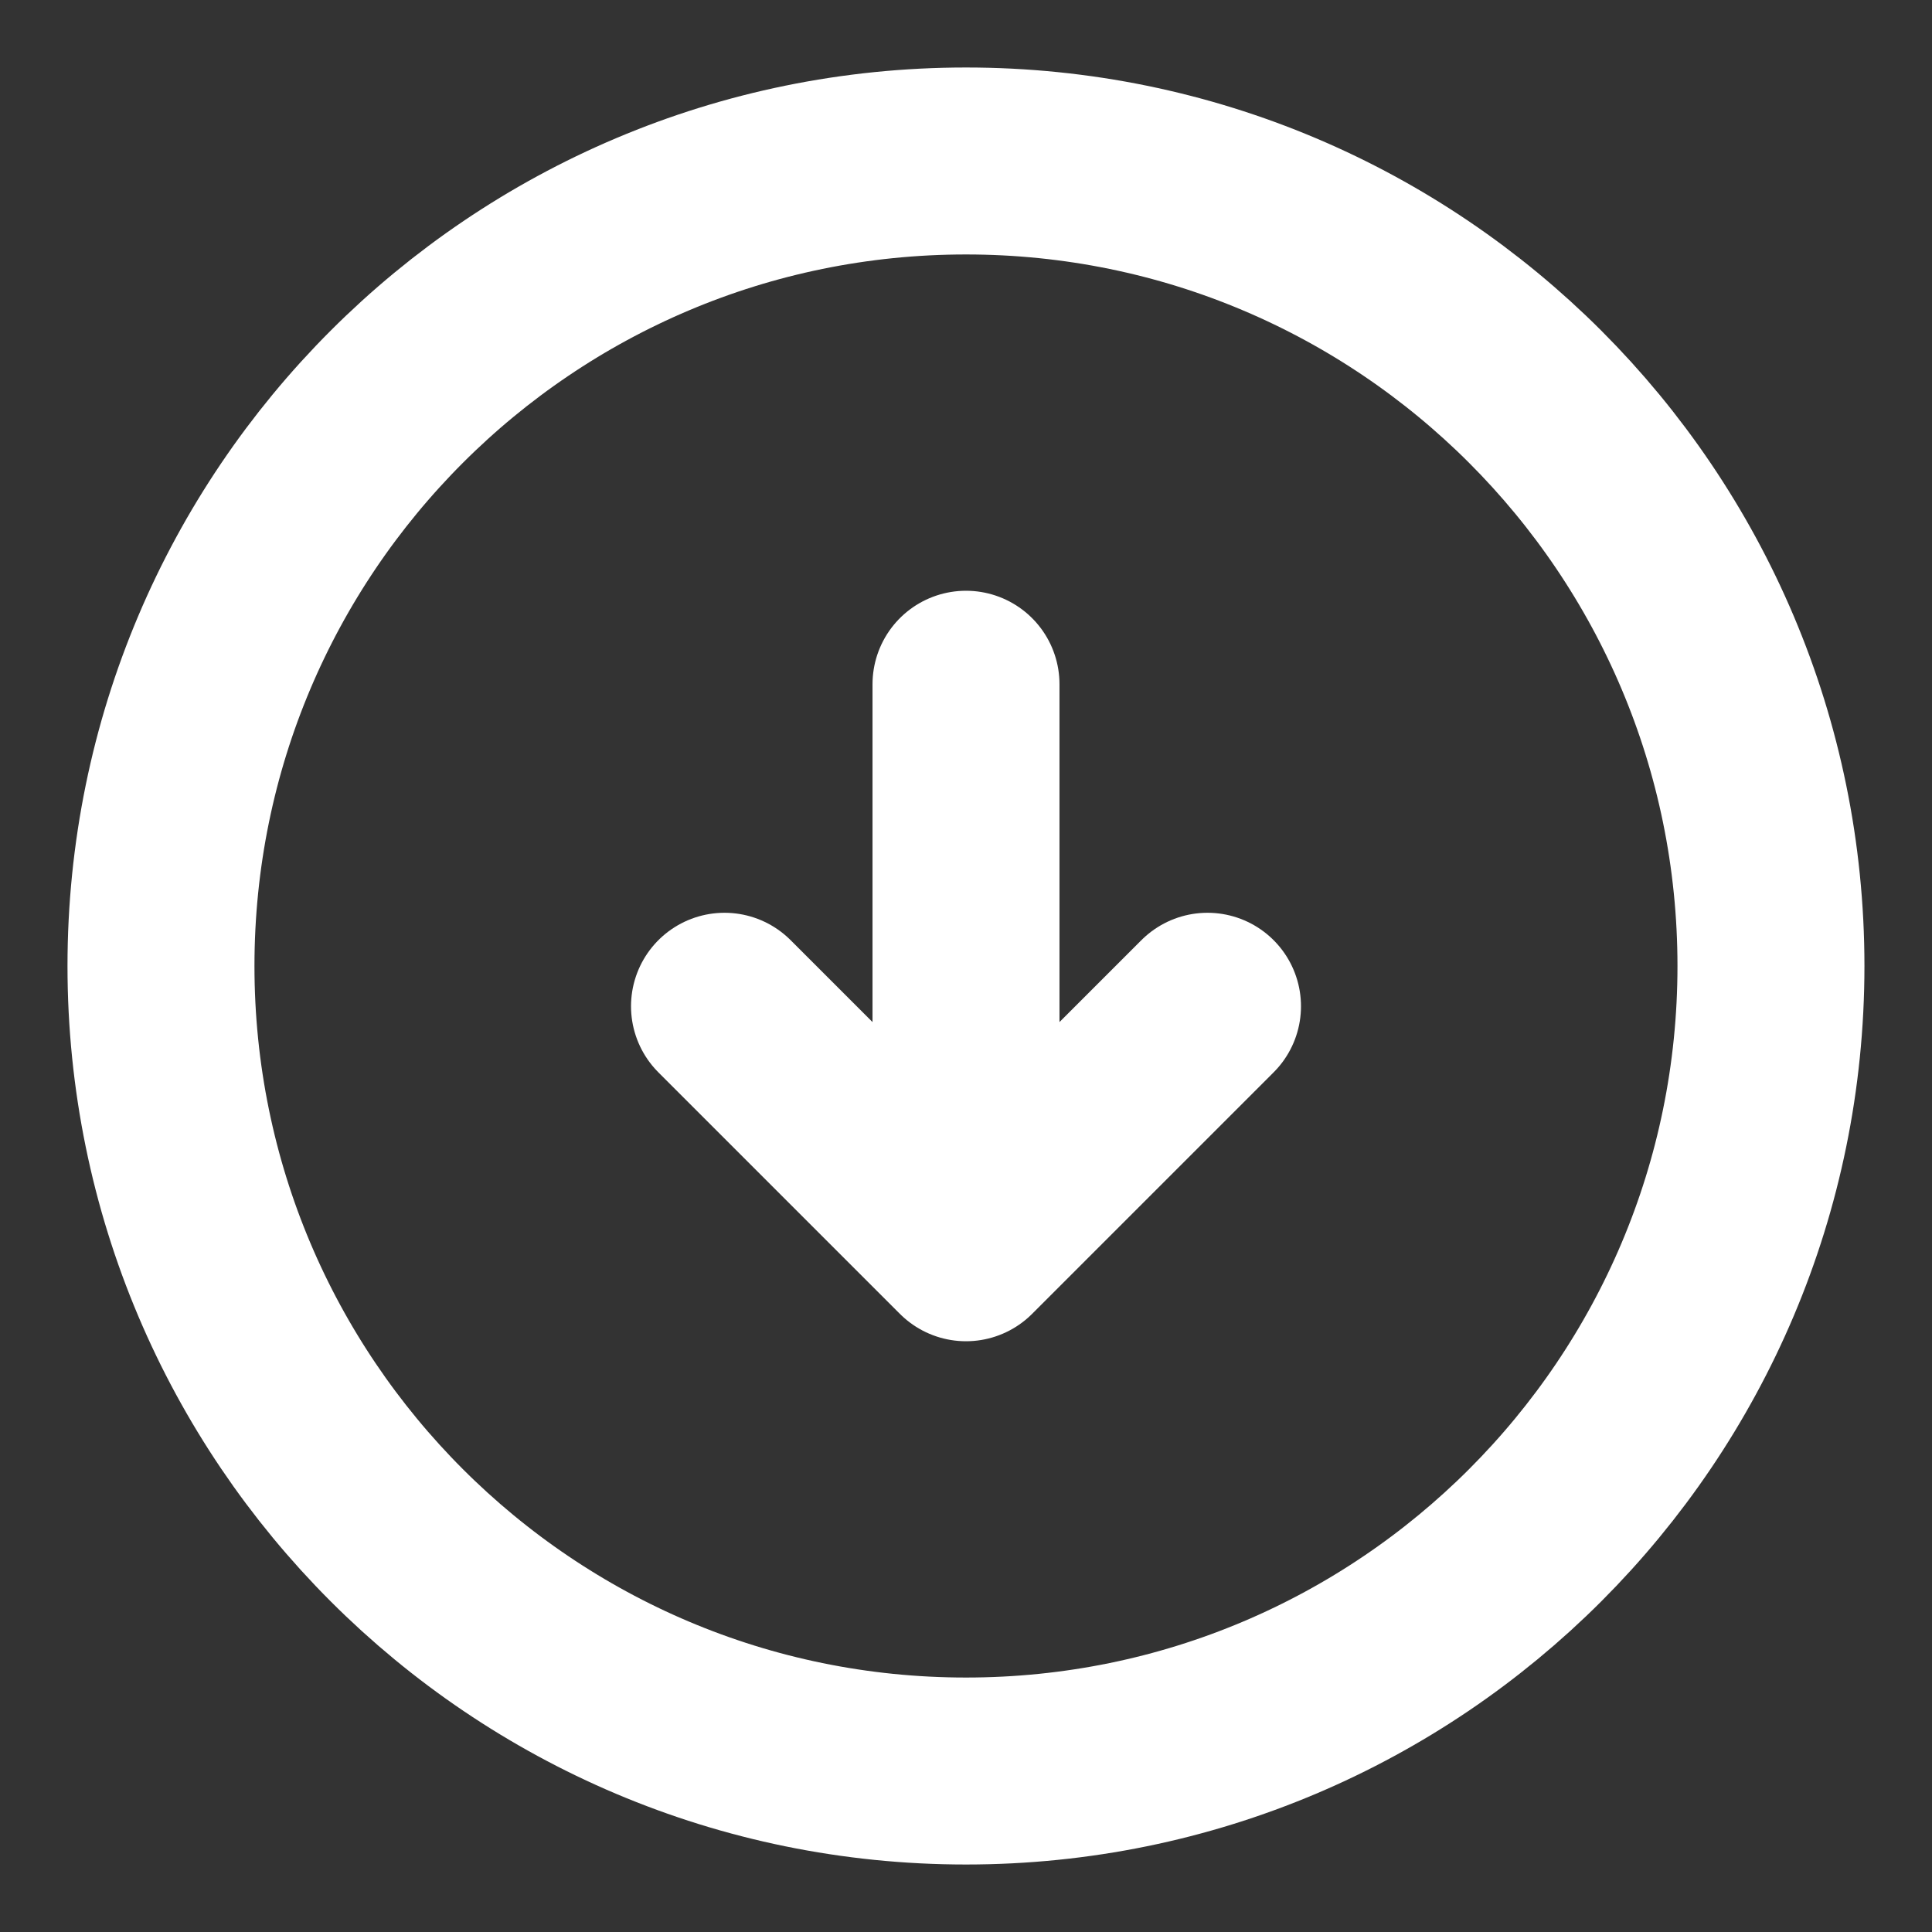 <svg width="31" height="31" viewBox="0 0 31 31" fill="none" xmlns="http://www.w3.org/2000/svg">
<rect x="0" y="0" width="31" height="31" fill="#333333" stroke="none"/>
<path d="M15.5 10.979V18.729M11.625 16.146L15.5 20.021L19.375 16.146M15.5 28.417C8.366 28.417 2.583 22.634 2.583 15.5C2.583 8.366 8.366 2.583 15.5 2.583C22.634 2.583 28.416 8.366 28.416 15.5C28.416 22.634 22.634 28.417 15.5 28.417Z" stroke="white" stroke-width="3" stroke-linecap="round" stroke-linejoin="round"/>
</svg>
